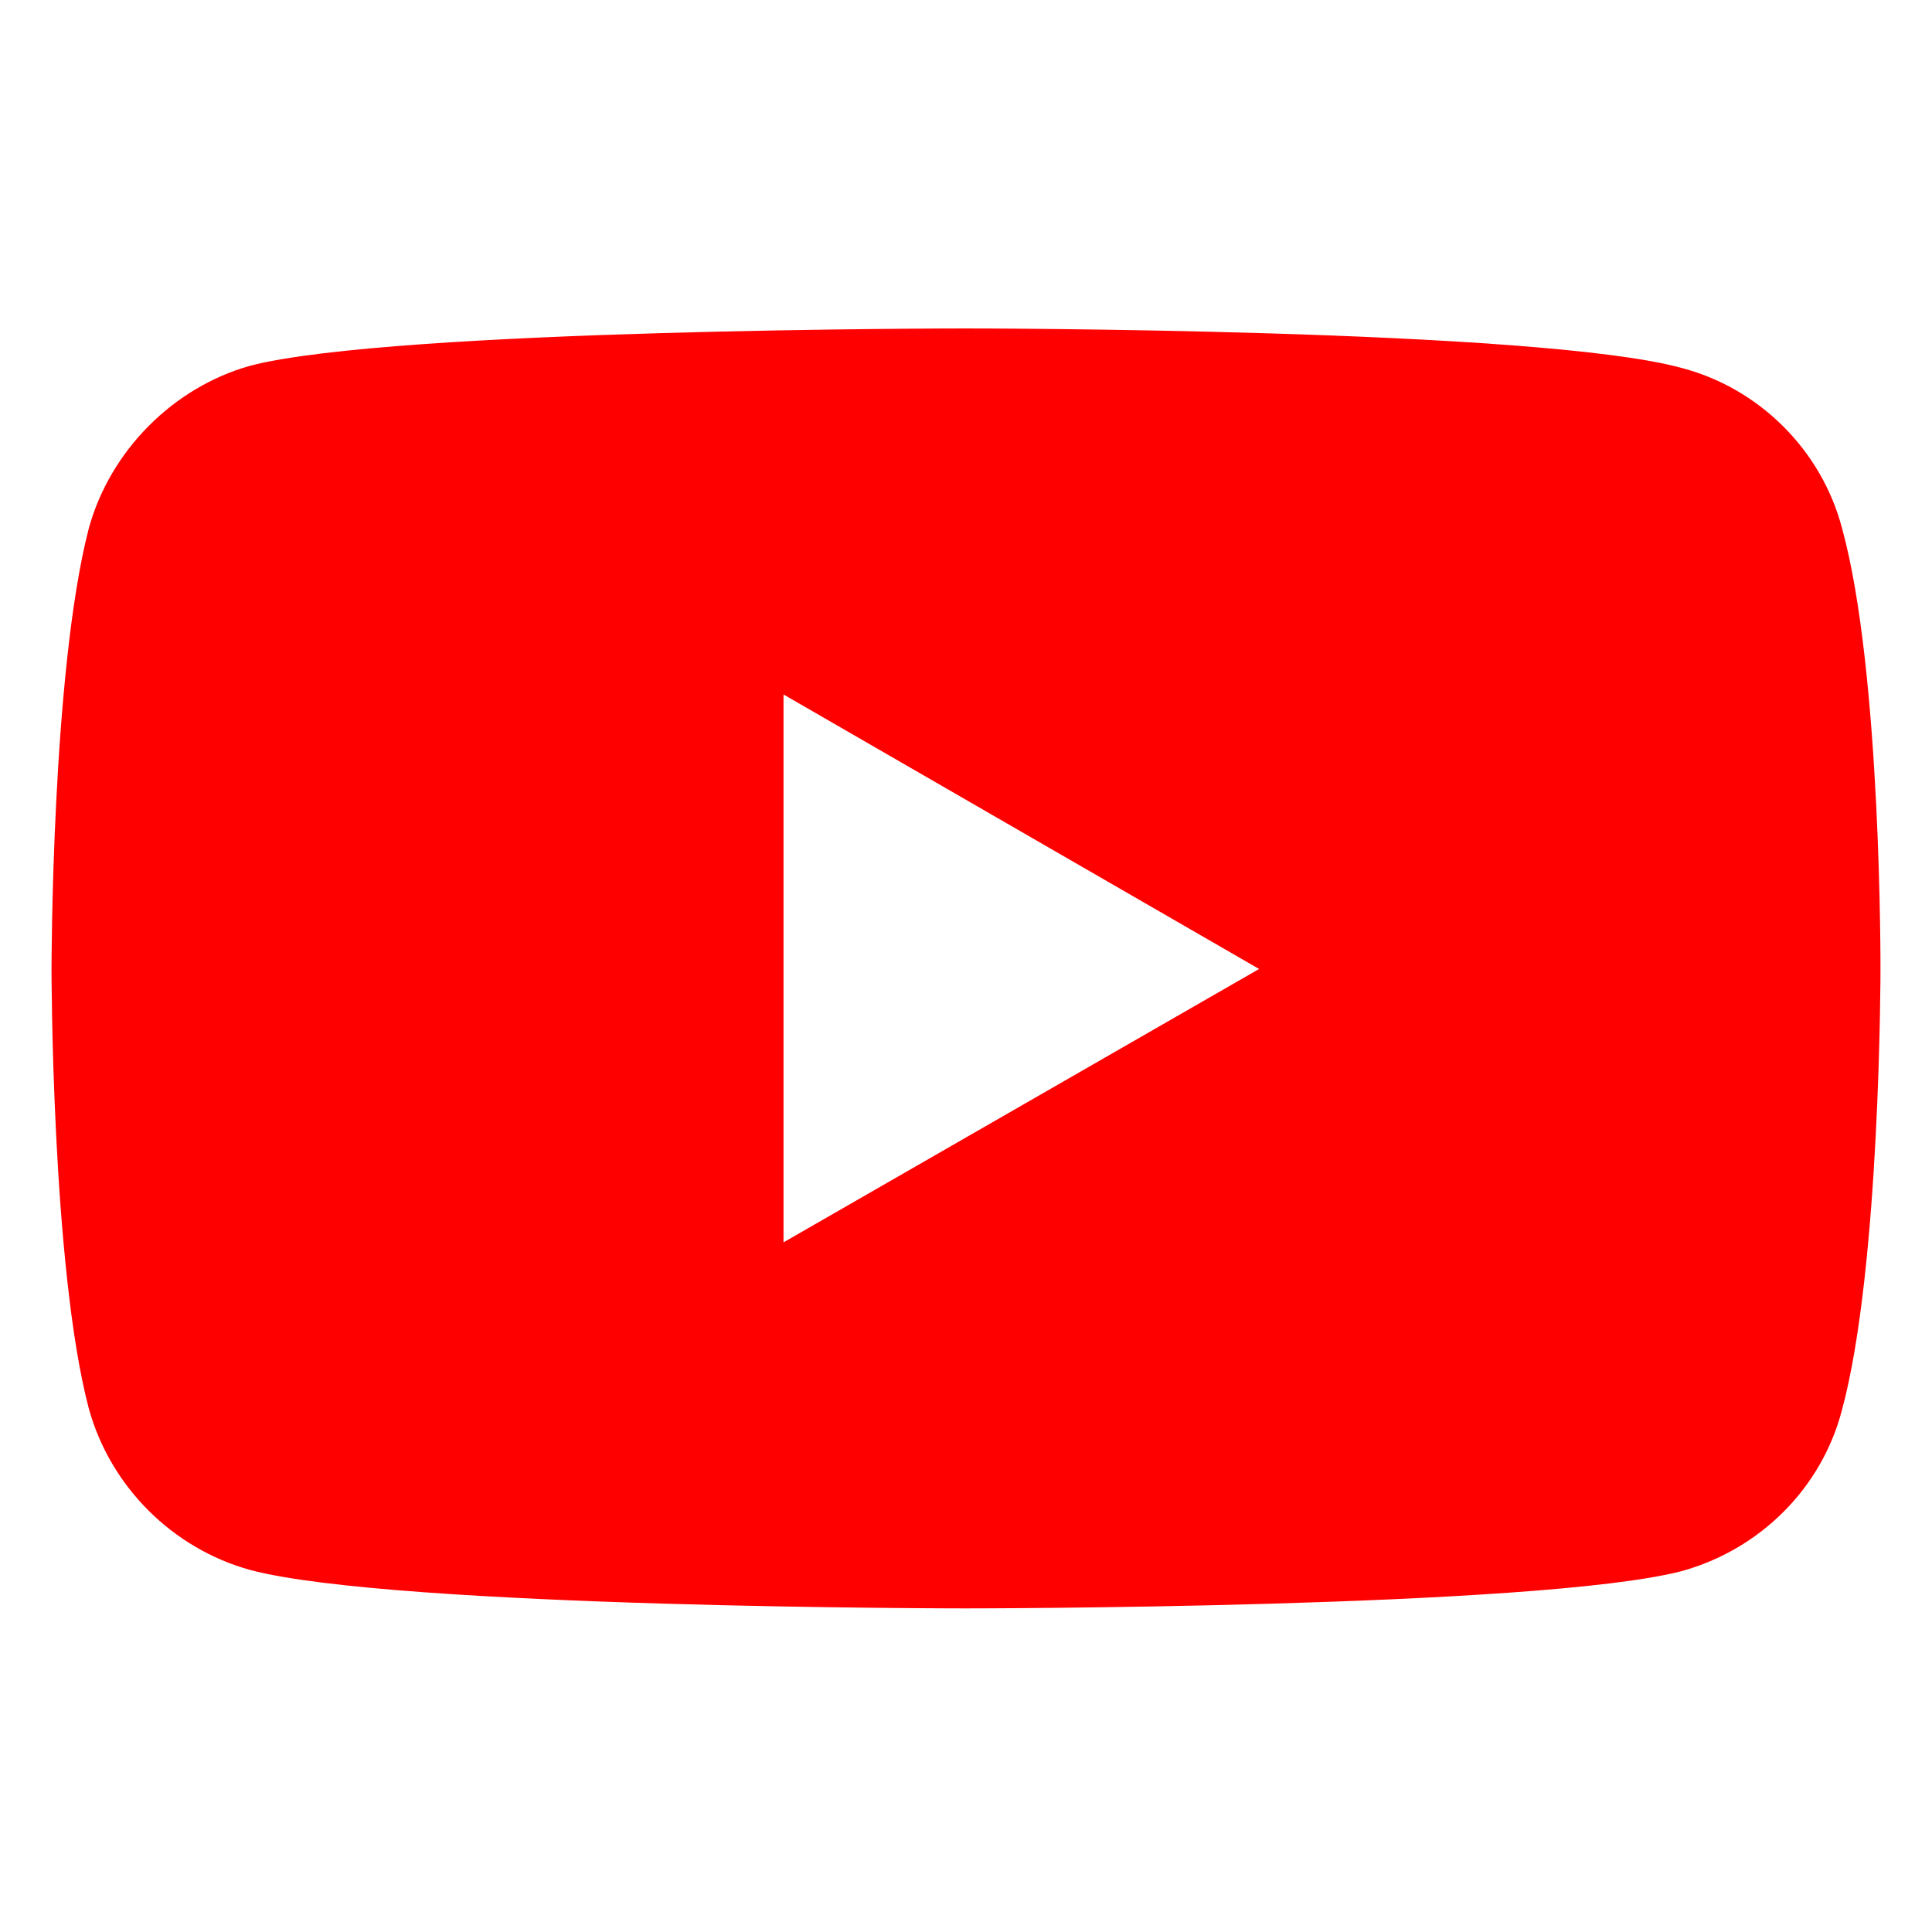 <svg width="24" height="24" viewBox="0 0 24 24" fill="none" xmlns="http://www.w3.org/2000/svg">
<path d="M11.993 4.08C11.993 4.08 4.892 4.08 3.109 4.543C2.155 4.81 1.369 5.596 1.103 6.564C0.64 8.346 0.64 12.037 0.64 12.037C0.64 12.037 0.64 15.742 1.103 17.496C1.369 18.464 2.141 19.236 3.109 19.503C4.906 19.98 11.993 19.98 11.993 19.98C11.993 19.98 19.108 19.98 20.89 19.517C21.858 19.25 22.63 18.492 22.883 17.51C23.36 15.742 23.36 12.051 23.36 12.051C23.36 12.051 23.374 8.346 22.883 6.564C22.63 5.596 21.858 4.824 20.89 4.571C19.108 4.08 11.993 4.08 11.993 4.08ZM9.733 8.627L15.641 12.037L9.733 15.433V8.627Z" fill="#FF0000"/>
</svg>

